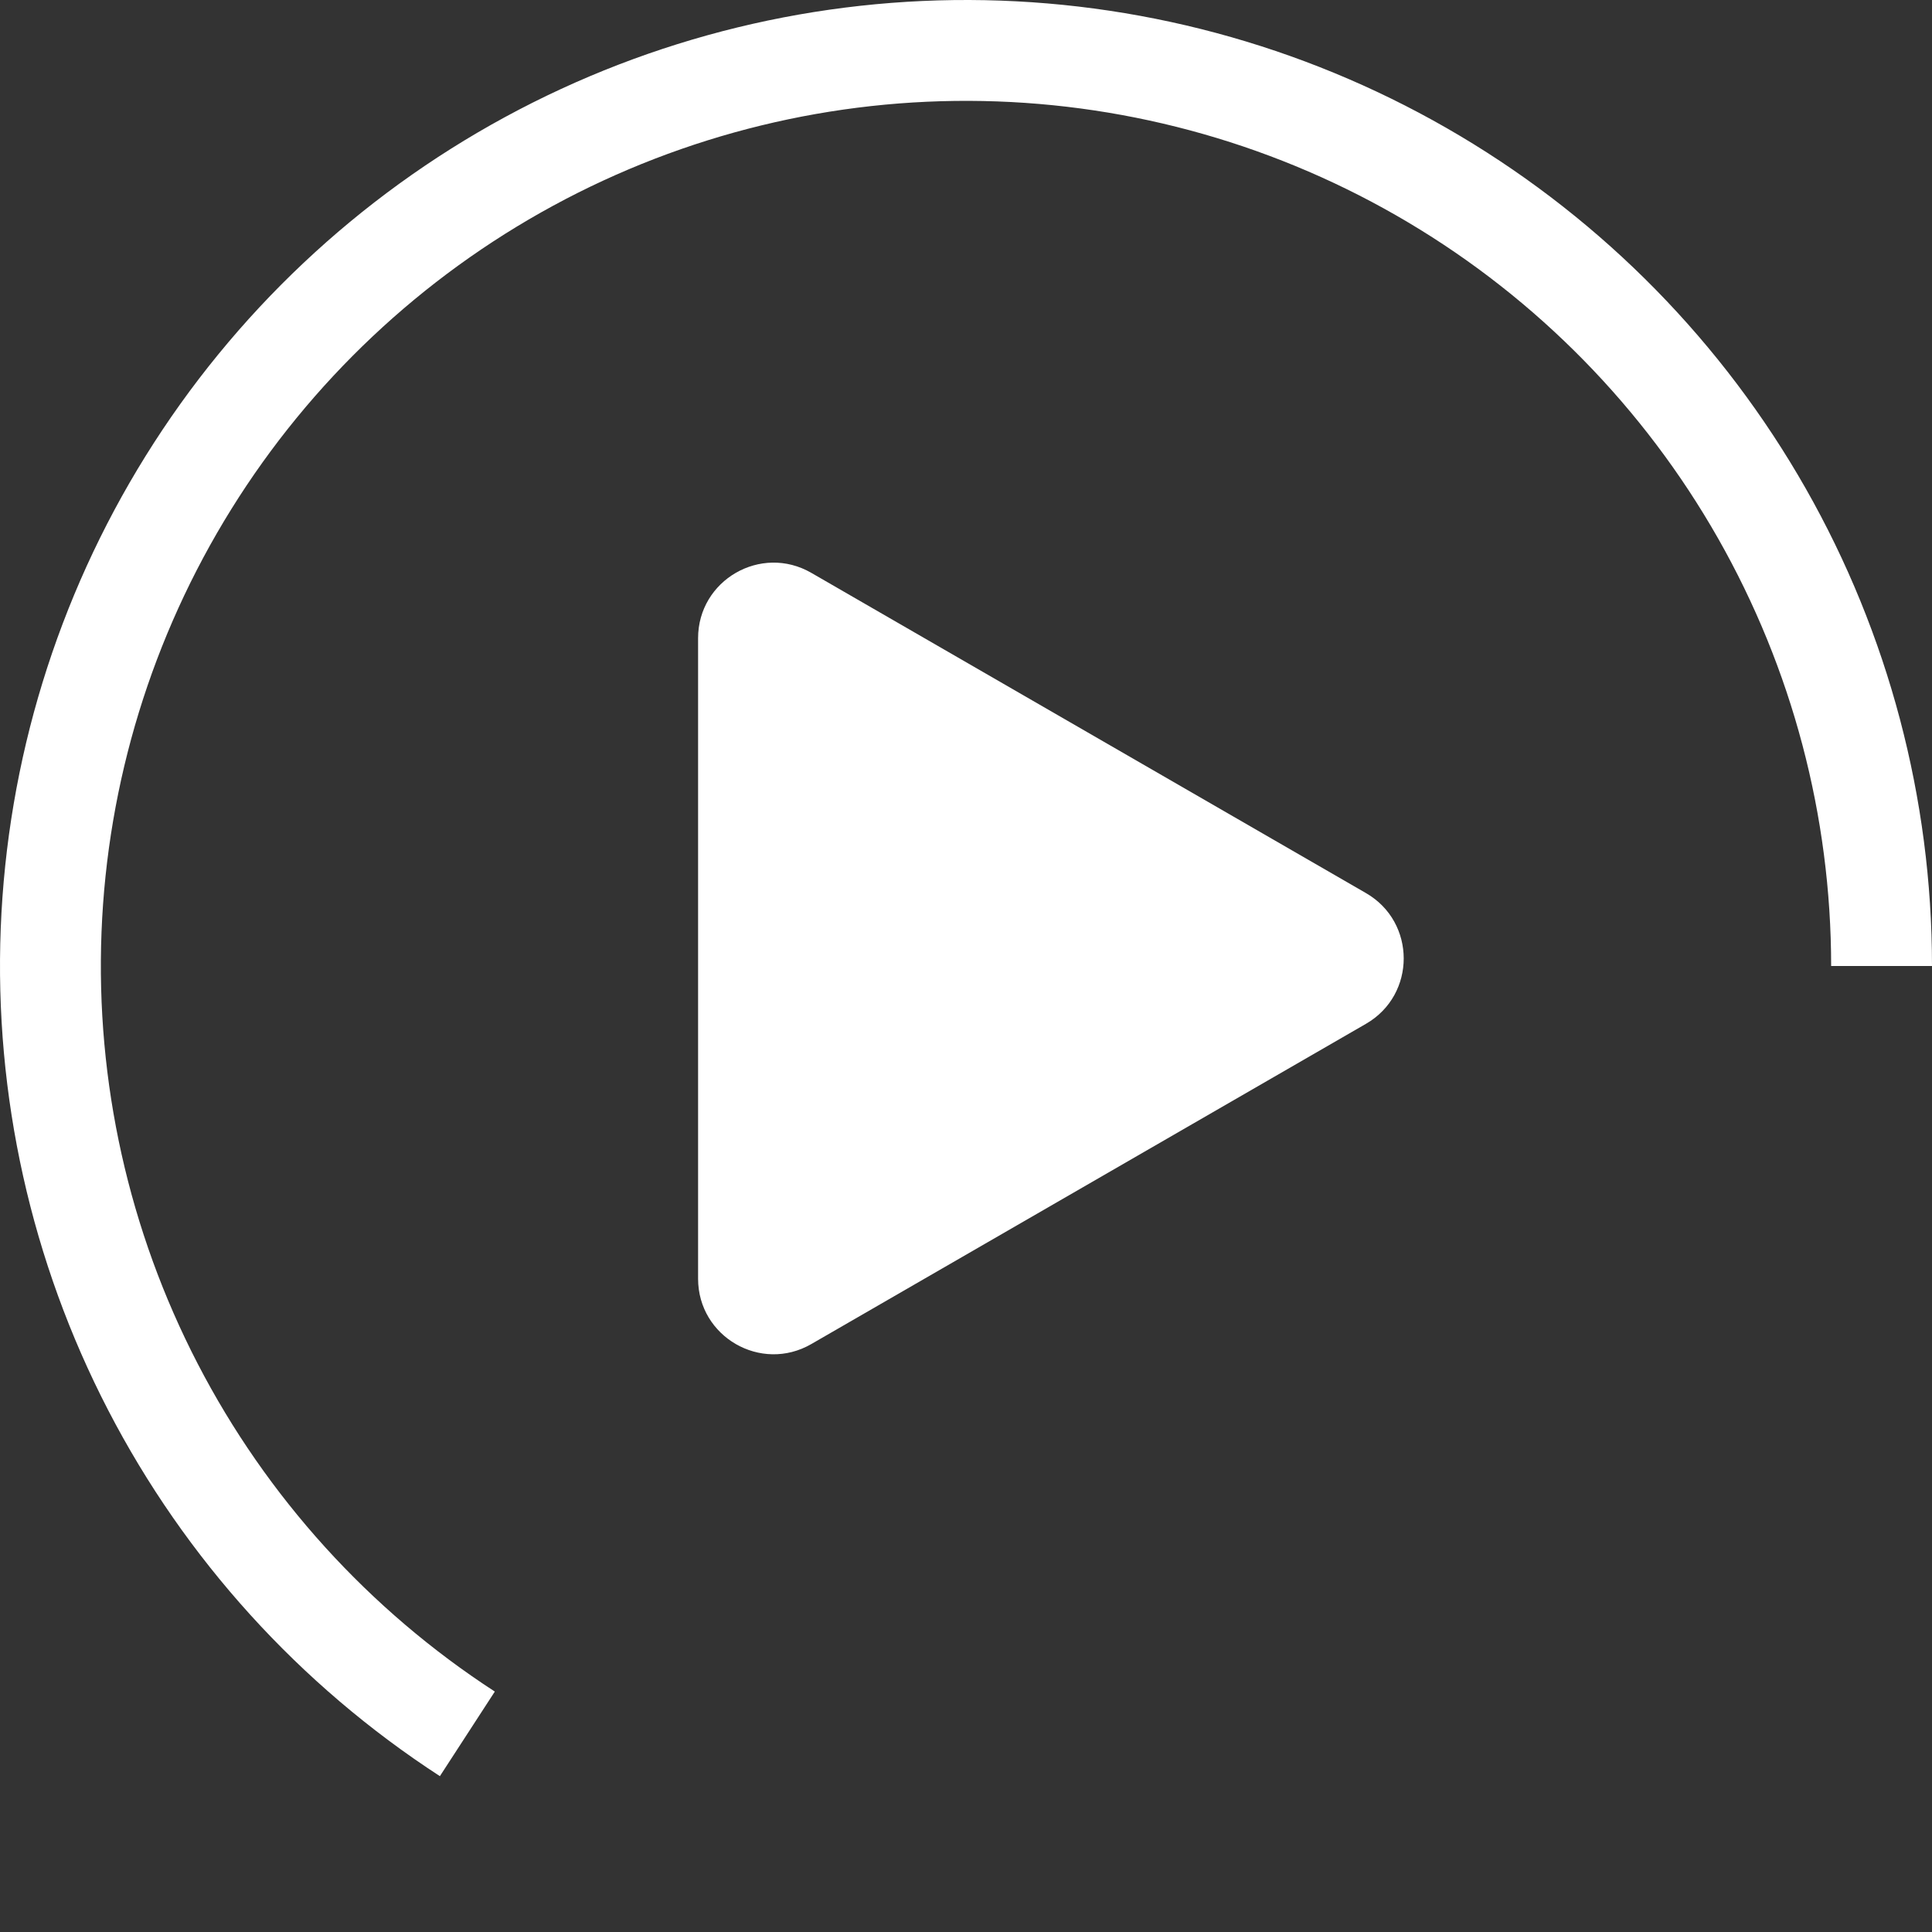 <svg xmlns="http://www.w3.org/2000/svg" width="128" height="128" viewBox="0 0 128 128" fill="none"><rect x="0" y="0" width="128" height="128" fill="#333333" stroke="none"/><path d="M128 64C128 52.908 125.117 42.006 119.634 32.363C114.151 22.721 106.255 14.669 96.722 8.998C87.19 3.326 76.346 0.23 65.256 0.012C54.166 -0.205 43.209 2.463 33.461 7.756C23.713 13.049 15.508 20.785 9.651 30.204C3.793 39.624 0.485 50.404 0.049 61.488C-0.386 72.572 2.067 83.579 7.167 93.429C12.268 103.279 19.841 111.634 29.144 117.675L32.783 112.071C24.451 106.661 17.669 99.178 13.101 90.356C8.533 81.534 6.336 71.677 6.726 61.75C7.116 51.824 10.079 42.169 15.325 33.733C20.571 25.297 27.919 18.369 36.65 13.628C45.38 8.888 55.193 6.498 65.125 6.693C75.057 6.888 84.769 9.661 93.306 14.741C101.844 19.82 108.915 27.031 113.825 35.666C118.736 44.302 121.318 54.066 121.318 64H128Z" fill="white"></path><path d="M90.5 59.17C93.833 61.094 93.833 65.906 90.5 67.83L53.75 89.048C50.417 90.972 46.25 88.567 46.25 84.718L46.25 42.282C46.25 38.433 50.417 36.028 53.75 37.952L90.5 59.17Z" fill="white"></path></svg>